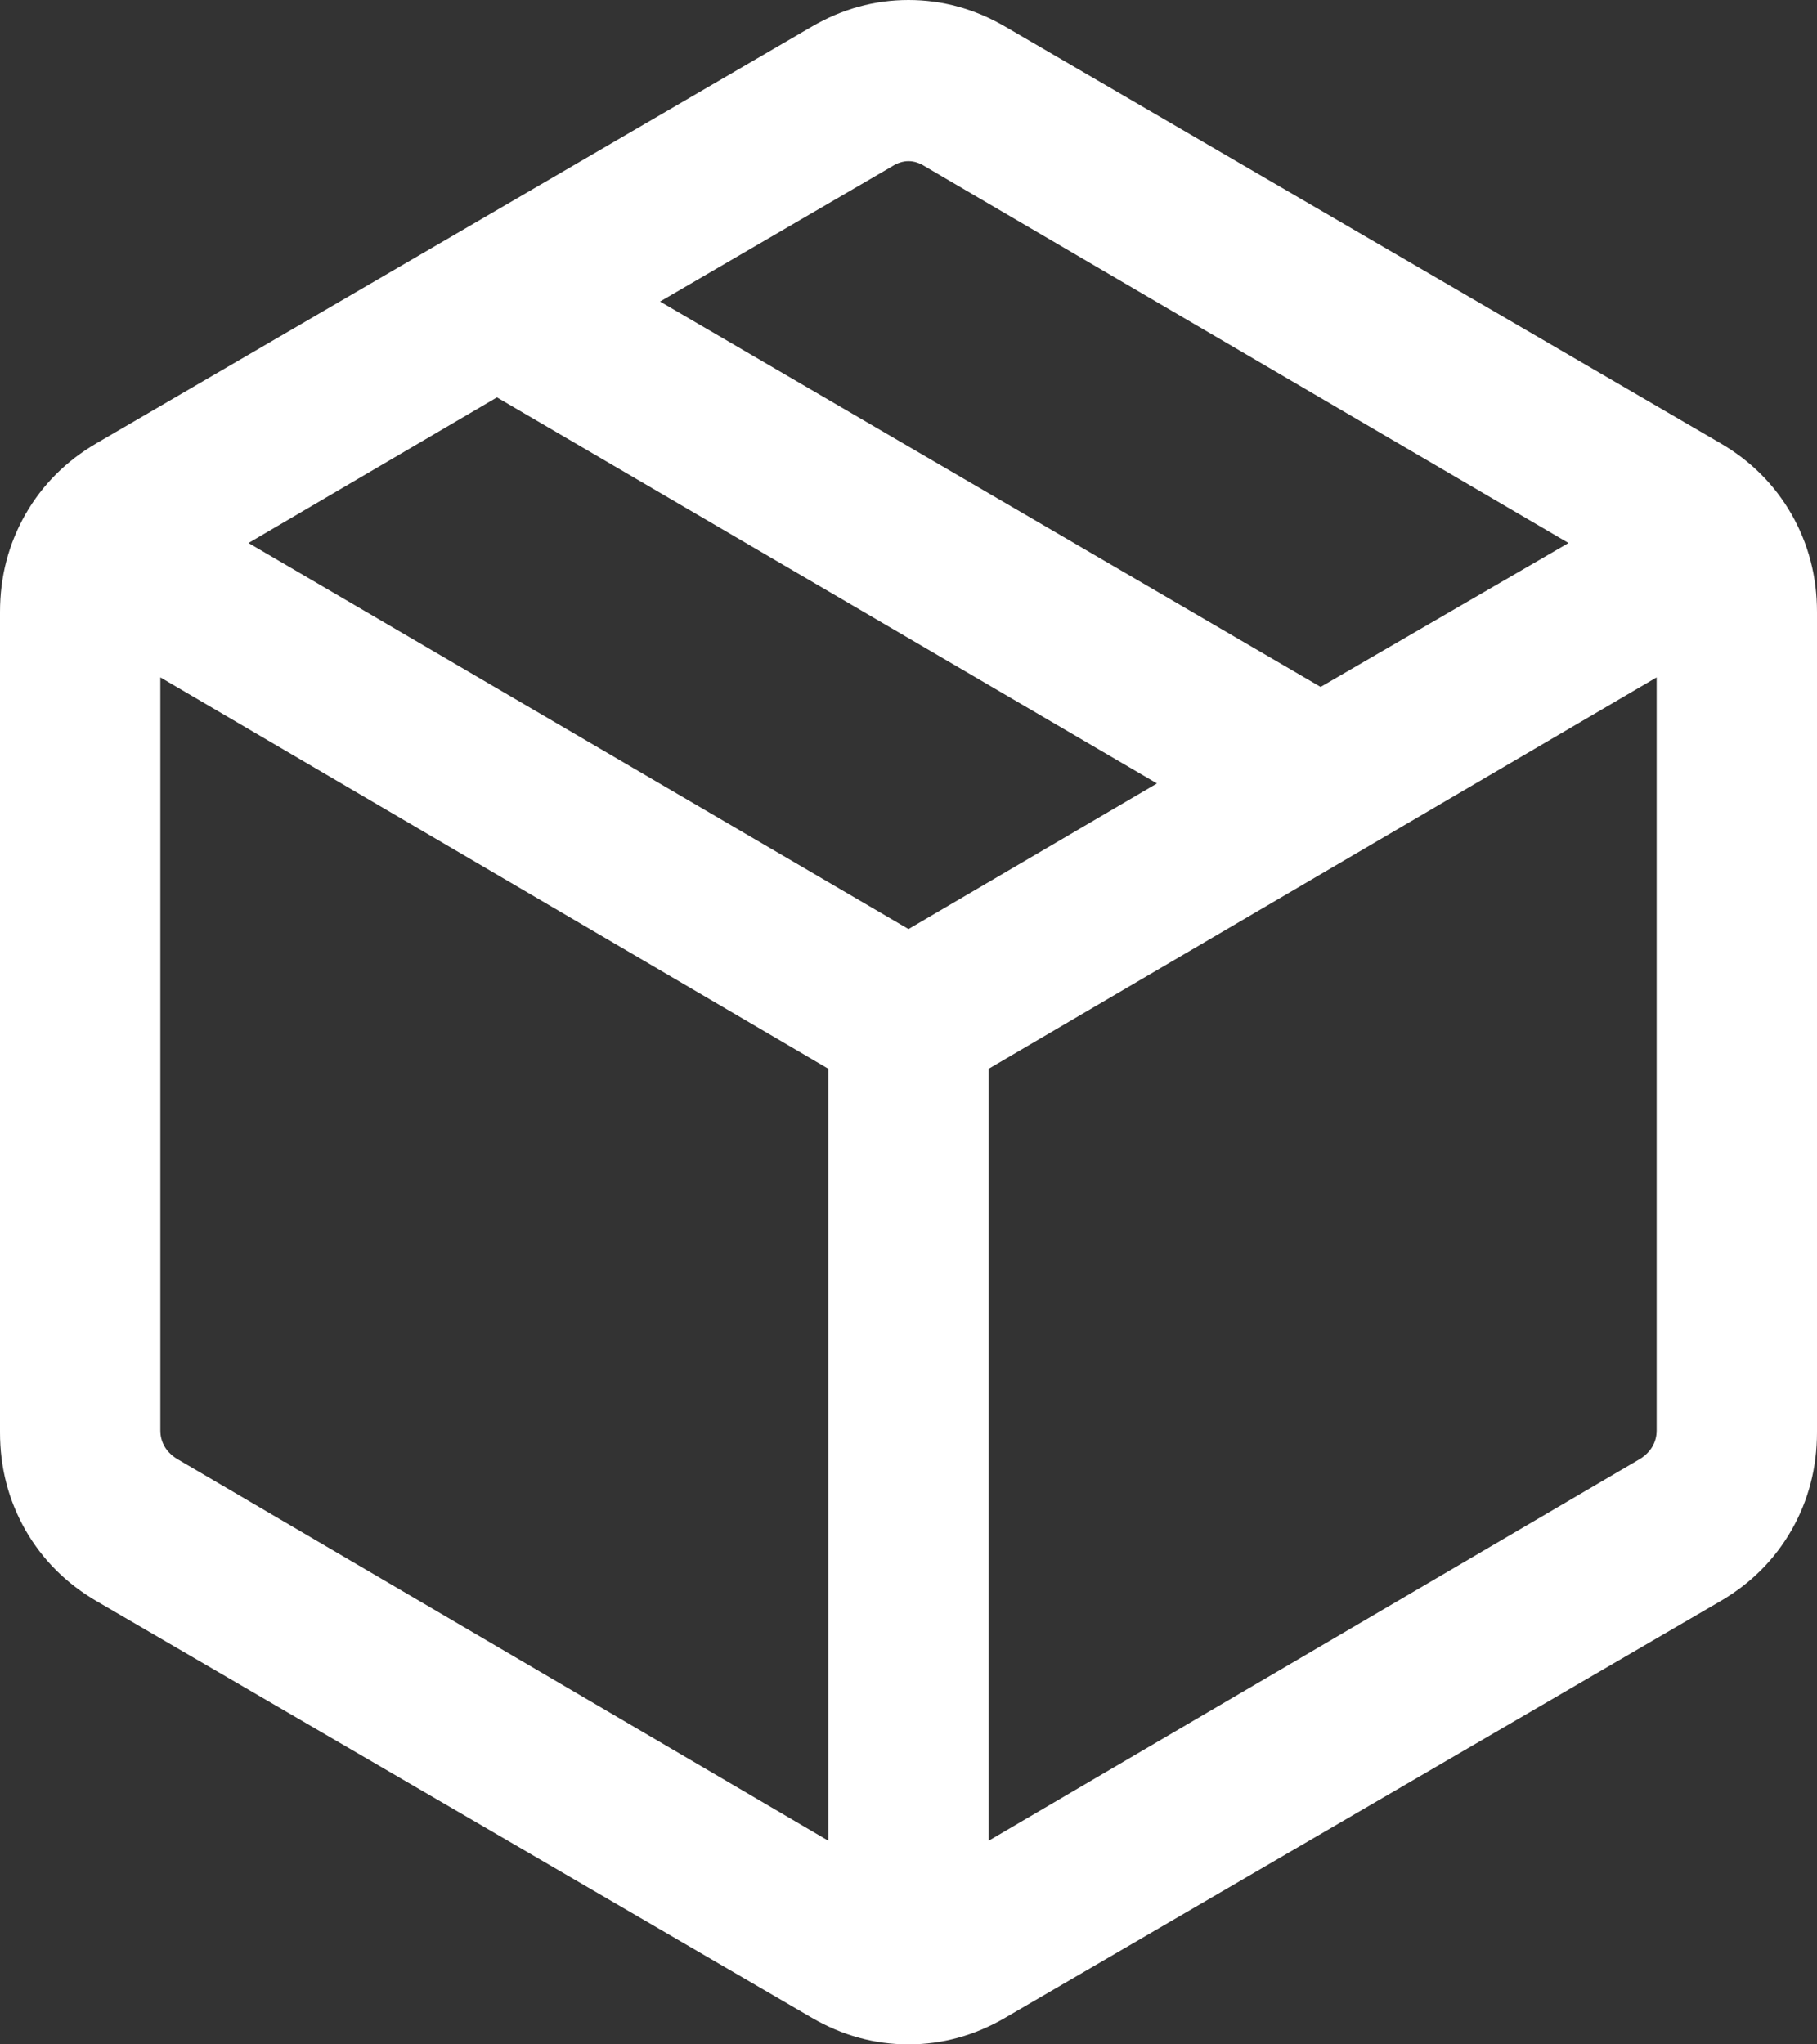 <?xml version="1.0" encoding="UTF-8"?> <svg xmlns="http://www.w3.org/2000/svg" width="16" height="18" viewBox="0 0 16 18" fill="none"><rect x="0" y="0" width="16" height="18" fill="#333333" stroke="none"/><path d="M7.294 16.207V9.41L1.412 5.964V12.596C1.412 12.645 1.424 12.691 1.448 12.734C1.472 12.776 1.508 12.813 1.557 12.844L7.294 16.207ZM8.706 16.207L14.444 12.844C14.492 12.813 14.528 12.776 14.552 12.734C14.576 12.691 14.588 12.645 14.588 12.596V5.964L8.706 9.41V16.207ZM7.149 17.766L0.851 14.098C0.583 13.942 0.374 13.733 0.224 13.472C0.075 13.21 0 12.924 0 12.611V5.389C0 5.076 0.075 4.79 0.224 4.528C0.374 4.267 0.583 4.058 0.851 3.902L7.149 0.234C7.417 0.078 7.701 0 8 0C8.299 0 8.583 0.078 8.851 0.234L15.149 3.902C15.417 4.058 15.626 4.267 15.776 4.528C15.925 4.79 16 5.076 16 5.389V12.611C16 12.924 15.925 13.21 15.776 13.472C15.626 13.733 15.417 13.942 15.149 14.098L8.851 17.766C8.583 17.922 8.299 18 8 18C7.701 18 7.417 17.922 7.149 17.766ZM11.629 6.048L13.812 4.781L8.145 1.465C8.097 1.434 8.048 1.419 8 1.419C7.952 1.419 7.903 1.434 7.855 1.465L5.812 2.655L11.629 6.048ZM8 8.18L10.188 6.898L4.376 3.499L2.188 4.781L8 8.18Z" fill="#fff"></path></svg> 